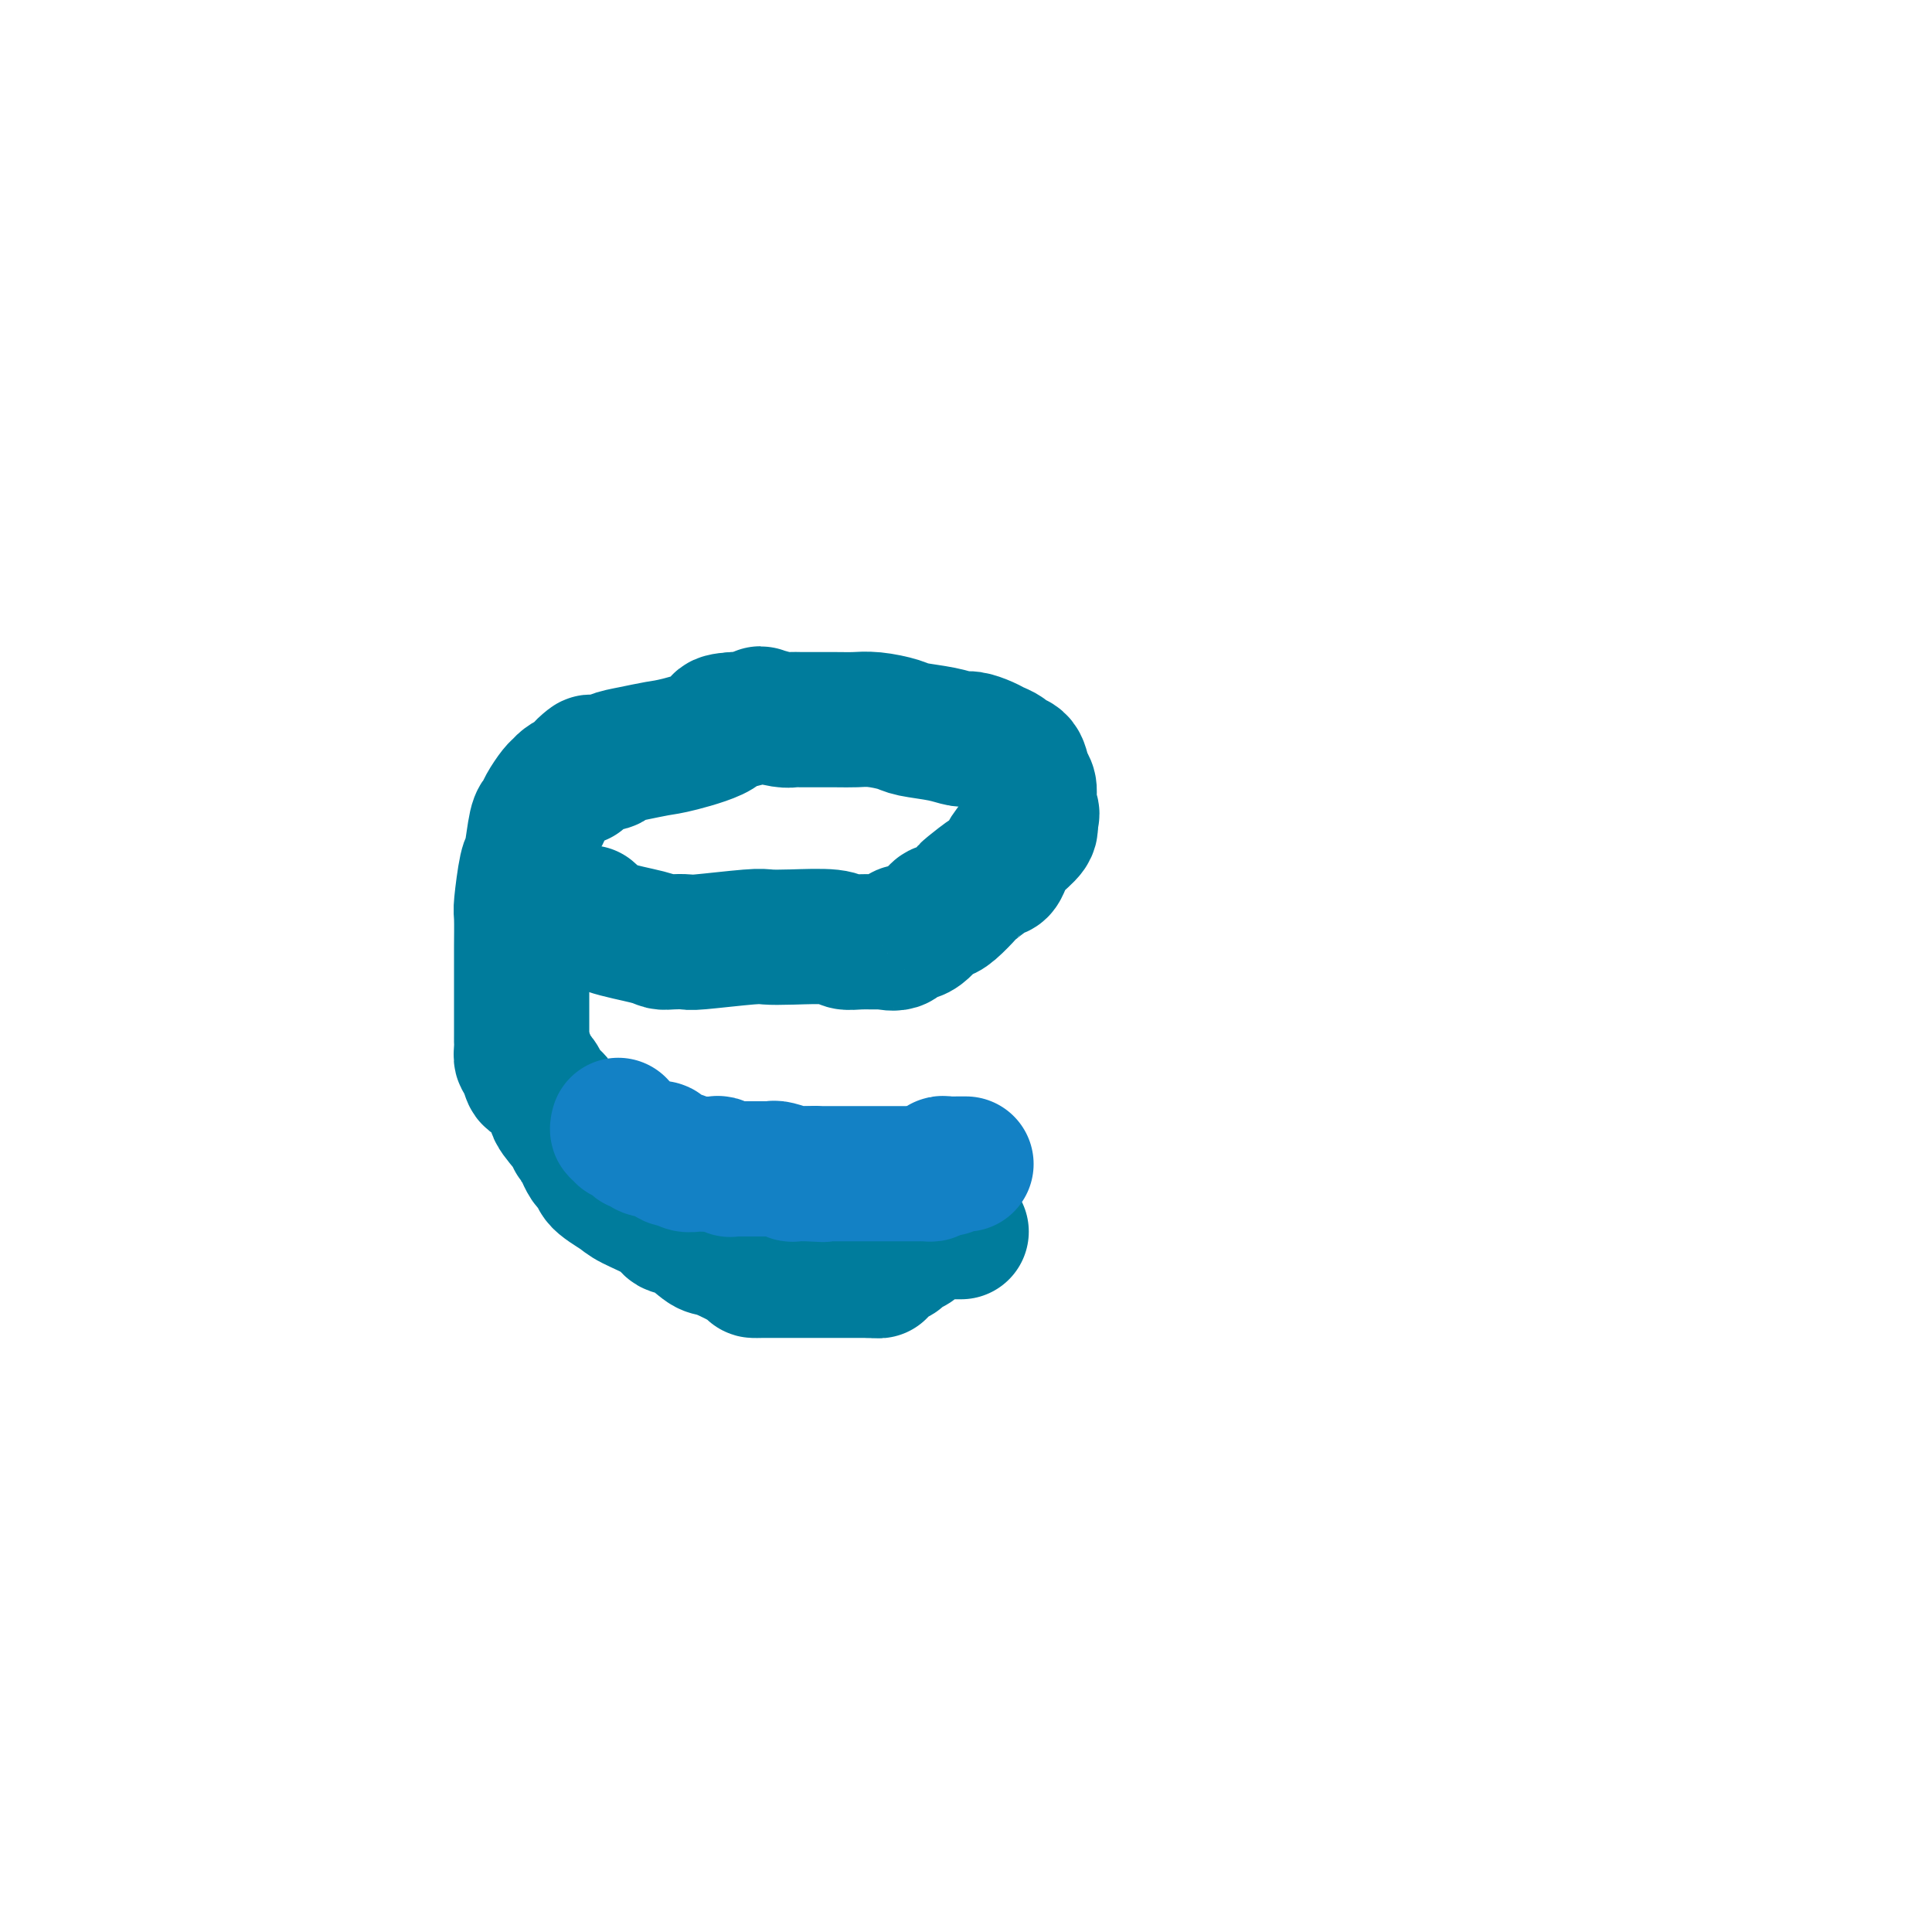 <svg viewBox='0 0 400 400' version='1.1' xmlns='http://www.w3.org/2000/svg' xmlns:xlink='http://www.w3.org/1999/xlink'><g fill='none' stroke='#007C9C' stroke-width='28' stroke-linecap='round' stroke-linejoin='round'><path d='M122,189c0.304,0.249 0.608,0.498 1,1c0.392,0.502 0.872,1.259 3,2c2.128,0.741 5.903,1.468 8,2c2.097,0.532 2.516,0.871 3,1c0.484,0.129 1.034,0.049 2,0c0.966,-0.049 2.347,-0.065 3,0c0.653,0.065 0.577,0.213 3,0c2.423,-0.213 7.345,-0.785 10,-1c2.655,-0.215 3.045,-0.072 4,0c0.955,0.072 2.477,0.072 5,0c2.523,-0.072 6.046,-0.216 8,0c1.954,0.216 2.338,0.792 3,1c0.662,0.208 1.601,0.047 3,0c1.399,-0.047 3.258,0.020 4,0c0.742,-0.020 0.367,-0.126 1,0c0.633,0.126 2.273,0.482 3,0c0.727,-0.482 0.539,-1.804 1,-2c0.461,-0.196 1.571,0.735 3,0c1.429,-0.735 3.178,-3.136 4,-4c0.822,-0.864 0.717,-0.190 1,0c0.283,0.190 0.955,-0.105 2,-1c1.045,-0.895 2.465,-2.388 3,-3c0.535,-0.612 0.186,-0.341 1,-1c0.814,-0.659 2.789,-2.249 4,-3c1.211,-0.751 1.656,-0.662 2,-1c0.344,-0.338 0.587,-1.101 1,-2c0.413,-0.899 0.996,-1.934 2,-3c1.004,-1.066 2.430,-2.162 3,-3c0.570,-0.838 0.285,-1.419 0,-2'/><path d='M213,170c1.238,-2.090 0.331,-1.816 0,-2c-0.331,-0.184 -0.088,-0.826 0,-1c0.088,-0.174 0.020,0.120 0,0c-0.020,-0.120 0.007,-0.656 0,-1c-0.007,-0.344 -0.047,-0.498 0,-1c0.047,-0.502 0.182,-1.353 0,-2c-0.182,-0.647 -0.682,-1.091 -1,-2c-0.318,-0.909 -0.454,-2.285 -1,-3c-0.546,-0.715 -1.501,-0.770 -2,-1c-0.499,-0.230 -0.541,-0.635 -1,-1c-0.459,-0.365 -1.334,-0.689 -2,-1c-0.666,-0.311 -1.124,-0.608 -2,-1c-0.876,-0.392 -2.172,-0.878 -3,-1c-0.828,-0.122 -1.190,0.121 -2,0c-0.810,-0.121 -2.068,-0.607 -4,-1c-1.932,-0.393 -4.536,-0.694 -6,-1c-1.464,-0.306 -1.786,-0.618 -3,-1c-1.214,-0.382 -3.319,-0.835 -5,-1c-1.681,-0.165 -2.937,-0.043 -4,0c-1.063,0.043 -1.932,0.008 -4,0c-2.068,-0.008 -5.336,0.011 -7,0c-1.664,-0.011 -1.723,-0.052 -2,0c-0.277,0.052 -0.770,0.196 -2,0c-1.230,-0.196 -3.196,-0.733 -4,-1c-0.804,-0.267 -0.447,-0.264 -1,0c-0.553,0.264 -2.015,0.790 -3,1c-0.985,0.210 -1.492,0.105 -2,0'/><path d='M152,149c-4.744,0.284 -2.105,0.993 -3,2c-0.895,1.007 -5.323,2.312 -8,3c-2.677,0.688 -3.604,0.759 -5,1c-1.396,0.241 -3.262,0.651 -5,1c-1.738,0.349 -3.349,0.636 -4,1c-0.651,0.364 -0.342,0.805 -1,1c-0.658,0.195 -2.283,0.142 -3,0c-0.717,-0.142 -0.524,-0.375 -1,0c-0.476,0.375 -1.619,1.358 -2,2c-0.381,0.642 0.001,0.944 0,1c-0.001,0.056 -0.385,-0.133 -1,0c-0.615,0.133 -1.460,0.589 -2,1c-0.540,0.411 -0.775,0.777 -1,1c-0.225,0.223 -0.442,0.302 -1,1c-0.558,0.698 -1.459,2.016 -2,3c-0.541,0.984 -0.723,1.633 -1,2c-0.277,0.367 -0.649,0.451 -1,2c-0.351,1.549 -0.683,4.564 -1,6c-0.317,1.436 -0.621,1.292 -1,3c-0.379,1.708 -0.834,5.266 -1,7c-0.166,1.734 -0.045,1.644 0,3c0.045,1.356 0.012,4.158 0,6c-0.012,1.842 -0.003,2.723 0,3c0.003,0.277 0.000,-0.052 0,3c-0.000,3.052 0.003,9.483 0,12c-0.003,2.517 -0.011,1.118 0,1c0.011,-0.118 0.041,1.045 0,2c-0.041,0.955 -0.155,1.701 0,2c0.155,0.299 0.577,0.149 1,0'/><path d='M109,219c0.522,5.702 1.327,3.958 2,4c0.673,0.042 1.213,1.872 2,3c0.787,1.128 1.821,1.556 2,2c0.179,0.444 -0.497,0.904 0,2c0.497,1.096 2.166,2.828 3,4c0.834,1.172 0.833,1.783 1,2c0.167,0.217 0.503,0.040 1,1c0.497,0.960 1.154,3.057 2,4c0.846,0.943 1.880,0.731 2,1c0.120,0.269 -0.674,1.018 0,2c0.674,0.982 2.815,2.197 4,3c1.185,0.803 1.413,1.193 3,2c1.587,0.807 4.532,2.031 6,3c1.468,0.969 1.459,1.681 2,2c0.541,0.319 1.632,0.243 3,1c1.368,0.757 3.012,2.346 4,3c0.988,0.654 1.319,0.371 3,1c1.681,0.629 4.712,2.168 6,3c1.288,0.832 0.833,0.955 1,1c0.167,0.045 0.955,0.012 2,0c1.045,-0.012 2.346,-0.003 3,0c0.654,0.003 0.661,0.001 1,0c0.339,-0.001 1.011,-0.000 2,0c0.989,0.000 2.294,0.000 3,0c0.706,-0.000 0.813,-0.000 1,0c0.187,0.000 0.454,0.000 1,0c0.546,-0.000 1.370,-0.000 2,0c0.630,0.000 1.066,0.000 2,0c0.934,-0.000 2.367,-0.000 3,0c0.633,0.000 0.467,0.000 1,0c0.533,-0.000 1.767,-0.000 3,0'/><path d='M180,263c3.515,0.048 1.304,0.168 1,0c-0.304,-0.168 1.299,-0.624 2,-1c0.701,-0.376 0.501,-0.673 1,-1c0.499,-0.327 1.696,-0.682 2,-1c0.304,-0.318 -0.284,-0.597 0,-1c0.284,-0.403 1.442,-0.931 2,-1c0.558,-0.069 0.518,0.321 1,0c0.482,-0.321 1.487,-1.354 2,-2c0.513,-0.646 0.533,-0.905 1,-1c0.467,-0.095 1.382,-0.025 2,0c0.618,0.025 0.939,0.007 1,0c0.061,-0.007 -0.138,-0.002 0,0c0.138,0.002 0.611,0.000 1,0c0.389,-0.000 0.692,-0.000 1,0c0.308,0.000 0.621,0.000 1,0c0.379,-0.000 0.822,-0.000 1,0c0.178,0.000 0.089,0.000 0,0'/></g>
<g fill='none' stroke='#1381C5' stroke-width='4' stroke-linecap='round' stroke-linejoin='round'><path d='M133,229c-0.128,0.485 -0.256,0.970 0,1c0.256,0.030 0.895,-0.396 1,0c0.105,0.396 -0.323,1.613 0,2c0.323,0.387 1.397,-0.055 2,0c0.603,0.055 0.735,0.607 1,1c0.265,0.393 0.662,0.626 1,1c0.338,0.374 0.616,0.888 1,1c0.384,0.112 0.872,-0.180 1,0c0.128,0.180 -0.105,0.832 0,1c0.105,0.168 0.548,-0.147 1,0c0.452,0.147 0.912,0.756 1,1c0.088,0.244 -0.197,0.122 0,0c0.197,-0.122 0.875,-0.244 1,0c0.125,0.244 -0.304,0.853 0,1c0.304,0.147 1.341,-0.167 2,0c0.659,0.167 0.940,0.815 1,1c0.060,0.185 -0.100,-0.094 0,0c0.100,0.094 0.461,0.561 1,1c0.539,0.439 1.258,0.849 2,1c0.742,0.151 1.509,0.044 2,0c0.491,-0.044 0.706,-0.026 1,0c0.294,0.026 0.666,0.058 1,0c0.334,-0.058 0.628,-0.208 1,0c0.372,0.208 0.820,0.774 1,1c0.180,0.226 0.090,0.113 0,0'/><path d='M155,242c3.582,2.023 1.538,0.580 1,0c-0.538,-0.580 0.429,-0.299 1,0c0.571,0.299 0.744,0.615 1,1c0.256,0.385 0.593,0.839 1,1c0.407,0.161 0.882,0.029 1,0c0.118,-0.029 -0.122,0.044 0,0c0.122,-0.044 0.606,-0.204 1,0c0.394,0.204 0.697,0.773 1,1c0.303,0.227 0.605,0.113 1,0c0.395,-0.113 0.884,-0.227 1,0c0.116,0.227 -0.142,0.793 0,1c0.142,0.207 0.682,0.056 1,0c0.318,-0.056 0.414,-0.015 1,0c0.586,0.015 1.663,0.004 2,0c0.337,-0.004 -0.065,-0.001 0,0c0.065,0.001 0.595,0.000 1,0c0.405,-0.000 0.683,-0.000 1,0c0.317,0.000 0.673,0.000 1,0c0.327,-0.000 0.627,-0.000 1,0c0.373,0.000 0.821,0.000 1,0c0.179,-0.000 0.090,-0.000 0,0'/><path d='M173,246c2.898,0.619 1.144,0.166 1,0c-0.144,-0.166 1.323,-0.044 2,0c0.677,0.044 0.562,0.012 1,0c0.438,-0.012 1.427,-0.003 2,0c0.573,0.003 0.730,0.001 1,0c0.270,-0.001 0.653,-0.000 1,0c0.347,0.000 0.657,0.000 1,0c0.343,-0.000 0.719,0.000 1,0c0.281,-0.000 0.465,-0.000 1,0c0.535,0.000 1.419,0.001 2,0c0.581,-0.001 0.860,-0.004 1,0c0.140,0.004 0.143,0.015 0,0c-0.143,-0.015 -0.430,-0.056 0,-1c0.430,-0.944 1.577,-2.793 2,-4c0.423,-1.207 0.121,-1.774 0,-2c-0.121,-0.226 -0.060,-0.113 0,0'/></g>
<g fill='none' stroke='#1381C5' stroke-width='28' stroke-linecap='round' stroke-linejoin='round'><path d='M128,233c-0.120,0.455 -0.239,0.909 0,1c0.239,0.091 0.837,-0.182 1,0c0.163,0.182 -0.110,0.820 0,1c0.110,0.180 0.603,-0.096 1,0c0.397,0.096 0.697,0.565 1,1c0.303,0.435 0.610,0.835 1,1c0.390,0.165 0.863,0.095 1,0c0.137,-0.095 -0.063,-0.214 0,0c0.063,0.214 0.388,0.760 1,1c0.612,0.240 1.511,0.173 2,0c0.489,-0.173 0.569,-0.453 1,0c0.431,0.453 1.212,1.638 2,2c0.788,0.362 1.581,-0.099 2,0c0.419,0.099 0.464,0.758 1,1c0.536,0.242 1.563,0.069 2,0c0.437,-0.069 0.285,-0.033 1,0c0.715,0.033 2.298,0.061 3,0c0.702,-0.061 0.524,-0.213 1,0c0.476,0.213 1.605,0.789 2,1c0.395,0.211 0.055,0.057 0,0c-0.055,-0.057 0.174,-0.015 1,0c0.826,0.015 2.249,0.004 3,0c0.751,-0.004 0.829,-0.002 1,0c0.171,0.002 0.436,0.004 1,0c0.564,-0.004 1.427,-0.015 2,0c0.573,0.015 0.858,0.057 1,0c0.142,-0.057 0.143,-0.211 1,0c0.857,0.211 2.570,0.789 3,1c0.430,0.211 -0.423,0.057 0,0c0.423,-0.057 2.121,-0.016 3,0c0.879,0.016 0.940,0.008 1,0'/><path d='M168,243c4.196,0.309 1.685,0.083 1,0c-0.685,-0.083 0.455,-0.022 1,0c0.545,0.022 0.494,0.006 1,0c0.506,-0.006 1.568,-0.002 2,0c0.432,0.002 0.234,0.000 1,0c0.766,-0.000 2.495,-0.000 3,0c0.505,0.000 -0.215,0.000 0,0c0.215,-0.000 1.363,-0.000 2,0c0.637,0.000 0.762,0.000 1,0c0.238,-0.000 0.589,-0.000 1,0c0.411,0.000 0.883,0.000 1,0c0.117,-0.000 -0.122,-0.000 0,0c0.122,0.000 0.606,0.000 1,0c0.394,-0.000 0.697,-0.000 1,0c0.303,0.000 0.606,0.000 1,0c0.394,-0.000 0.879,-0.000 1,0c0.121,0.000 -0.123,0.000 0,0c0.123,-0.000 0.611,-0.000 1,0c0.389,0.000 0.678,0.000 1,0c0.322,-0.000 0.678,-0.000 1,0c0.322,0.000 0.611,0.001 1,0c0.389,-0.001 0.878,-0.003 1,0c0.122,0.003 -0.122,0.011 0,0c0.122,-0.011 0.610,-0.041 1,0c0.390,0.041 0.683,0.155 1,0c0.317,-0.155 0.659,-0.577 1,-1'/><path d='M194,242c4.245,-0.171 1.858,-0.098 1,0c-0.858,0.098 -0.189,0.223 0,0c0.189,-0.223 -0.104,-0.792 0,-1c0.104,-0.208 0.606,-0.056 1,0c0.394,0.056 0.680,0.015 1,0c0.320,-0.015 0.674,-0.004 1,0c0.326,0.004 0.623,0.001 1,0c0.377,-0.001 0.832,-0.000 1,0c0.168,0.000 0.048,0.000 0,0c-0.048,-0.000 -0.024,-0.000 0,0'/></g>
</svg>